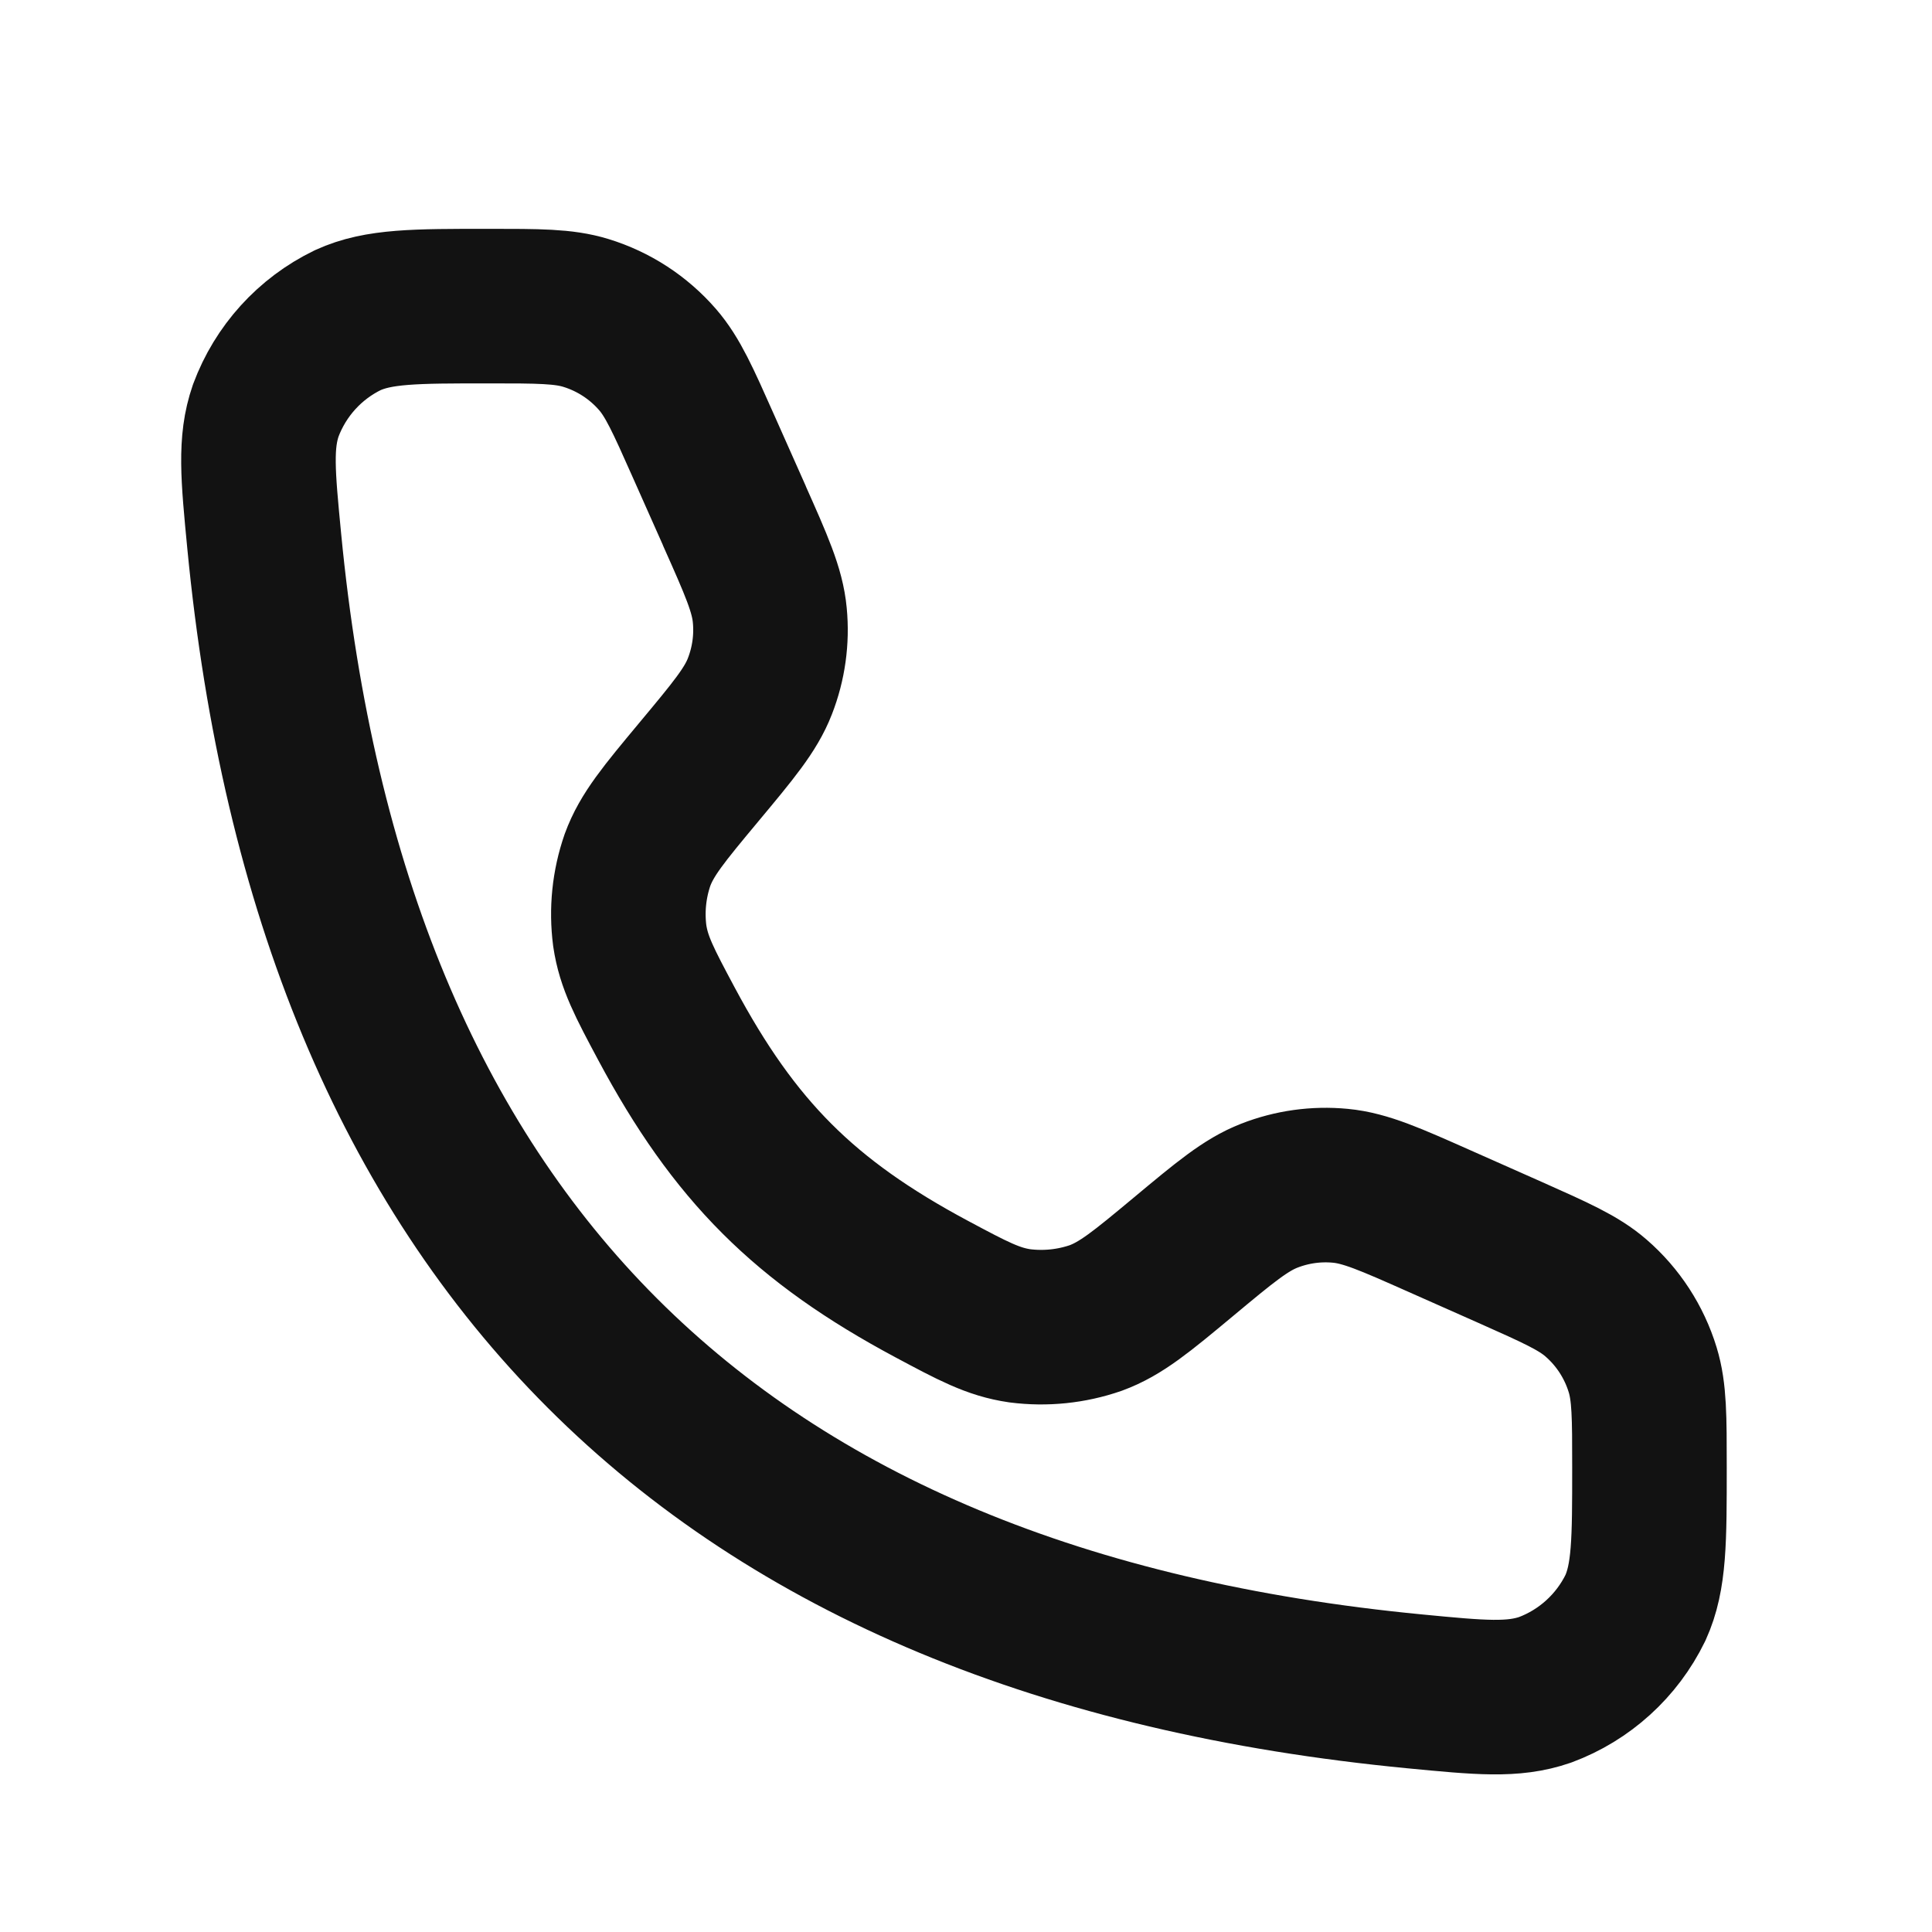 <?xml version="1.0" encoding="UTF-8"?>
<svg xmlns="http://www.w3.org/2000/svg" width="25" height="25" viewBox="0 0 25 25" fill="none">
  <g clip-path="url(#clip0_230_391)">
    <path d="M9.503 6.673L9.1 5.767C8.837 5.175 8.705 4.879 8.508 4.652C8.261 4.368 7.94 4.159 7.58 4.049C7.293 3.961 6.969 3.961 6.32 3.961C5.372 3.961 4.898 3.961 4.5 4.143C4.009 4.381 3.629 4.8 3.439 5.312C3.296 5.725 3.337 6.15 3.419 7.001C4.292 16.051 9.254 21.013 18.305 21.886C19.155 21.968 19.58 22.009 19.994 21.866C20.505 21.676 20.923 21.296 21.162 20.806C21.344 20.407 21.344 19.933 21.344 18.985C21.344 18.336 21.344 18.012 21.256 17.725C21.146 17.365 20.937 17.043 20.653 16.797C20.427 16.6 20.13 16.469 19.538 16.205L18.632 15.803C17.99 15.518 17.67 15.375 17.344 15.344C17.032 15.314 16.717 15.358 16.425 15.472C16.12 15.591 15.851 15.815 15.311 16.265C14.774 16.712 14.506 16.935 14.178 17.055C13.863 17.164 13.527 17.198 13.197 17.156C12.851 17.106 12.587 16.964 12.057 16.681C10.412 15.801 9.504 14.894 8.624 13.248C8.341 12.718 8.2 12.454 8.149 12.108C8.106 11.778 8.14 11.443 8.249 11.128C8.369 10.799 8.593 10.531 9.04 9.994C9.49 9.454 9.715 9.185 9.833 8.88C9.947 8.588 9.991 8.273 9.961 7.961C9.931 7.636 9.788 7.315 9.502 6.673" stroke="#121212" stroke-width="2" stroke-linecap="round" stroke-linejoin="round"></path>
  </g>
  <defs>
    <clipPath id="clip0_230_391">
      <rect width="24" height="24" fill="white" transform="translate(0.344 0.961)"></rect>
    </clipPath>
  </defs>
</svg>
